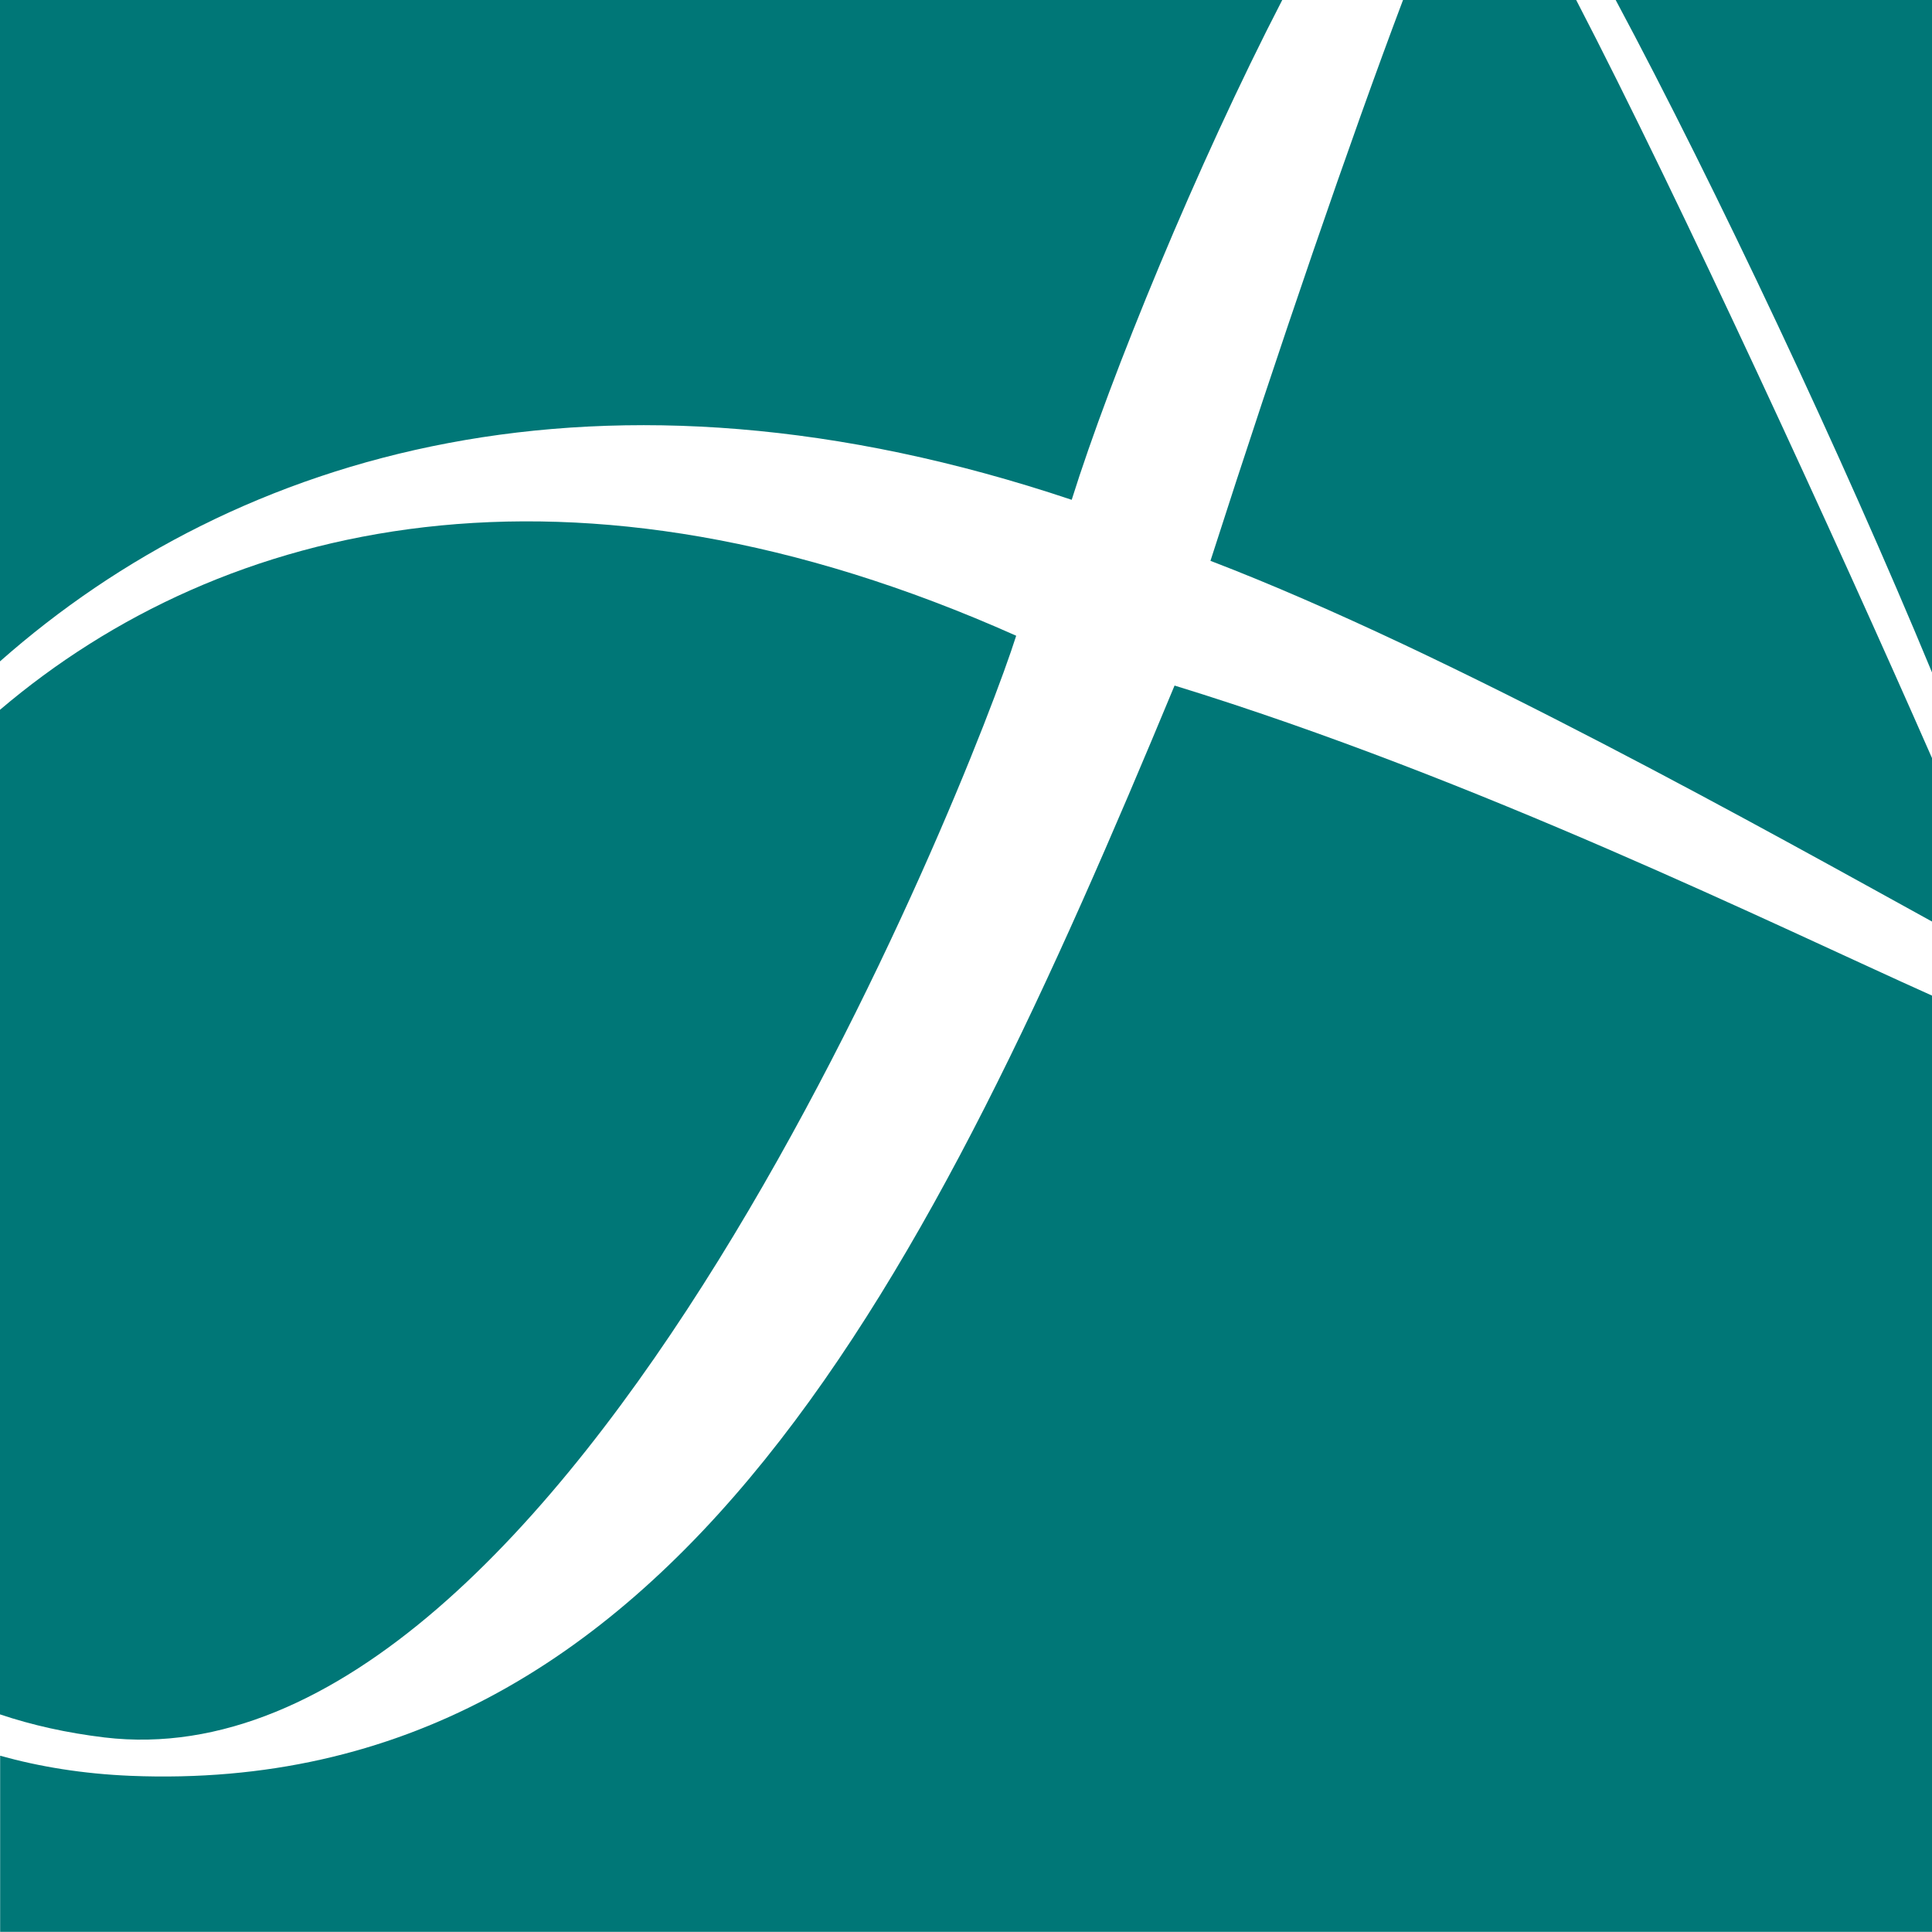 <svg xmlns="http://www.w3.org/2000/svg" version="1.1" xmlns:xlink="http://www.w3.org/1999/xlink" width="136.45" height="136.45"><svg id="SvgjsSvg1020" xmlns="http://www.w3.org/2000/svg" width="136.45" height="136.45" viewBox="0 0 136.45 136.45"><g id="SvgjsG1019"><path d="M75.69,35.3c2.74-8.74,8.87-23.69,14.87-35.3H0v46.71c16.71-14.77,42.49-22.54,75.69-11.41" fill="#077"></path><path d="M136.45,65.08v-11.54C129.66,38.09,118.64,14.1,111.32,0h-12.23c-3.67,9.72-8.74,24.48-13.6,39.61,16.89,6.46,40.1,19.5,50.95,25.47" fill="#077"></path><path d="M136.45,47.49V0h-22.34c7.11,13.29,16,32.17,22.34,47.49" fill="#077"></path><path d="M82.95,48.43c-17.25,41.55-35.33,78.55-73.73,76.99-3.36-.14-6.42-.64-9.21-1.42v12.44h136.45v-66.12c-11.07-4.96-32.1-15.32-53.5-21.9" fill="#077"></path><path d="M71.77,44.9C40.31,30.86,15.74,36.75,0,50.13v70.95c2.26.76,4.72,1.31,7.38,1.63,32.93,3.92,61.24-67.85,64.39-77.81" fill="#077"></path></g></svg><style>@media (prefers-color-scheme: light) { :root { filter: none; } }
@media (prefers-color-scheme: dark) { :root { filter: none; } }
</style></svg>